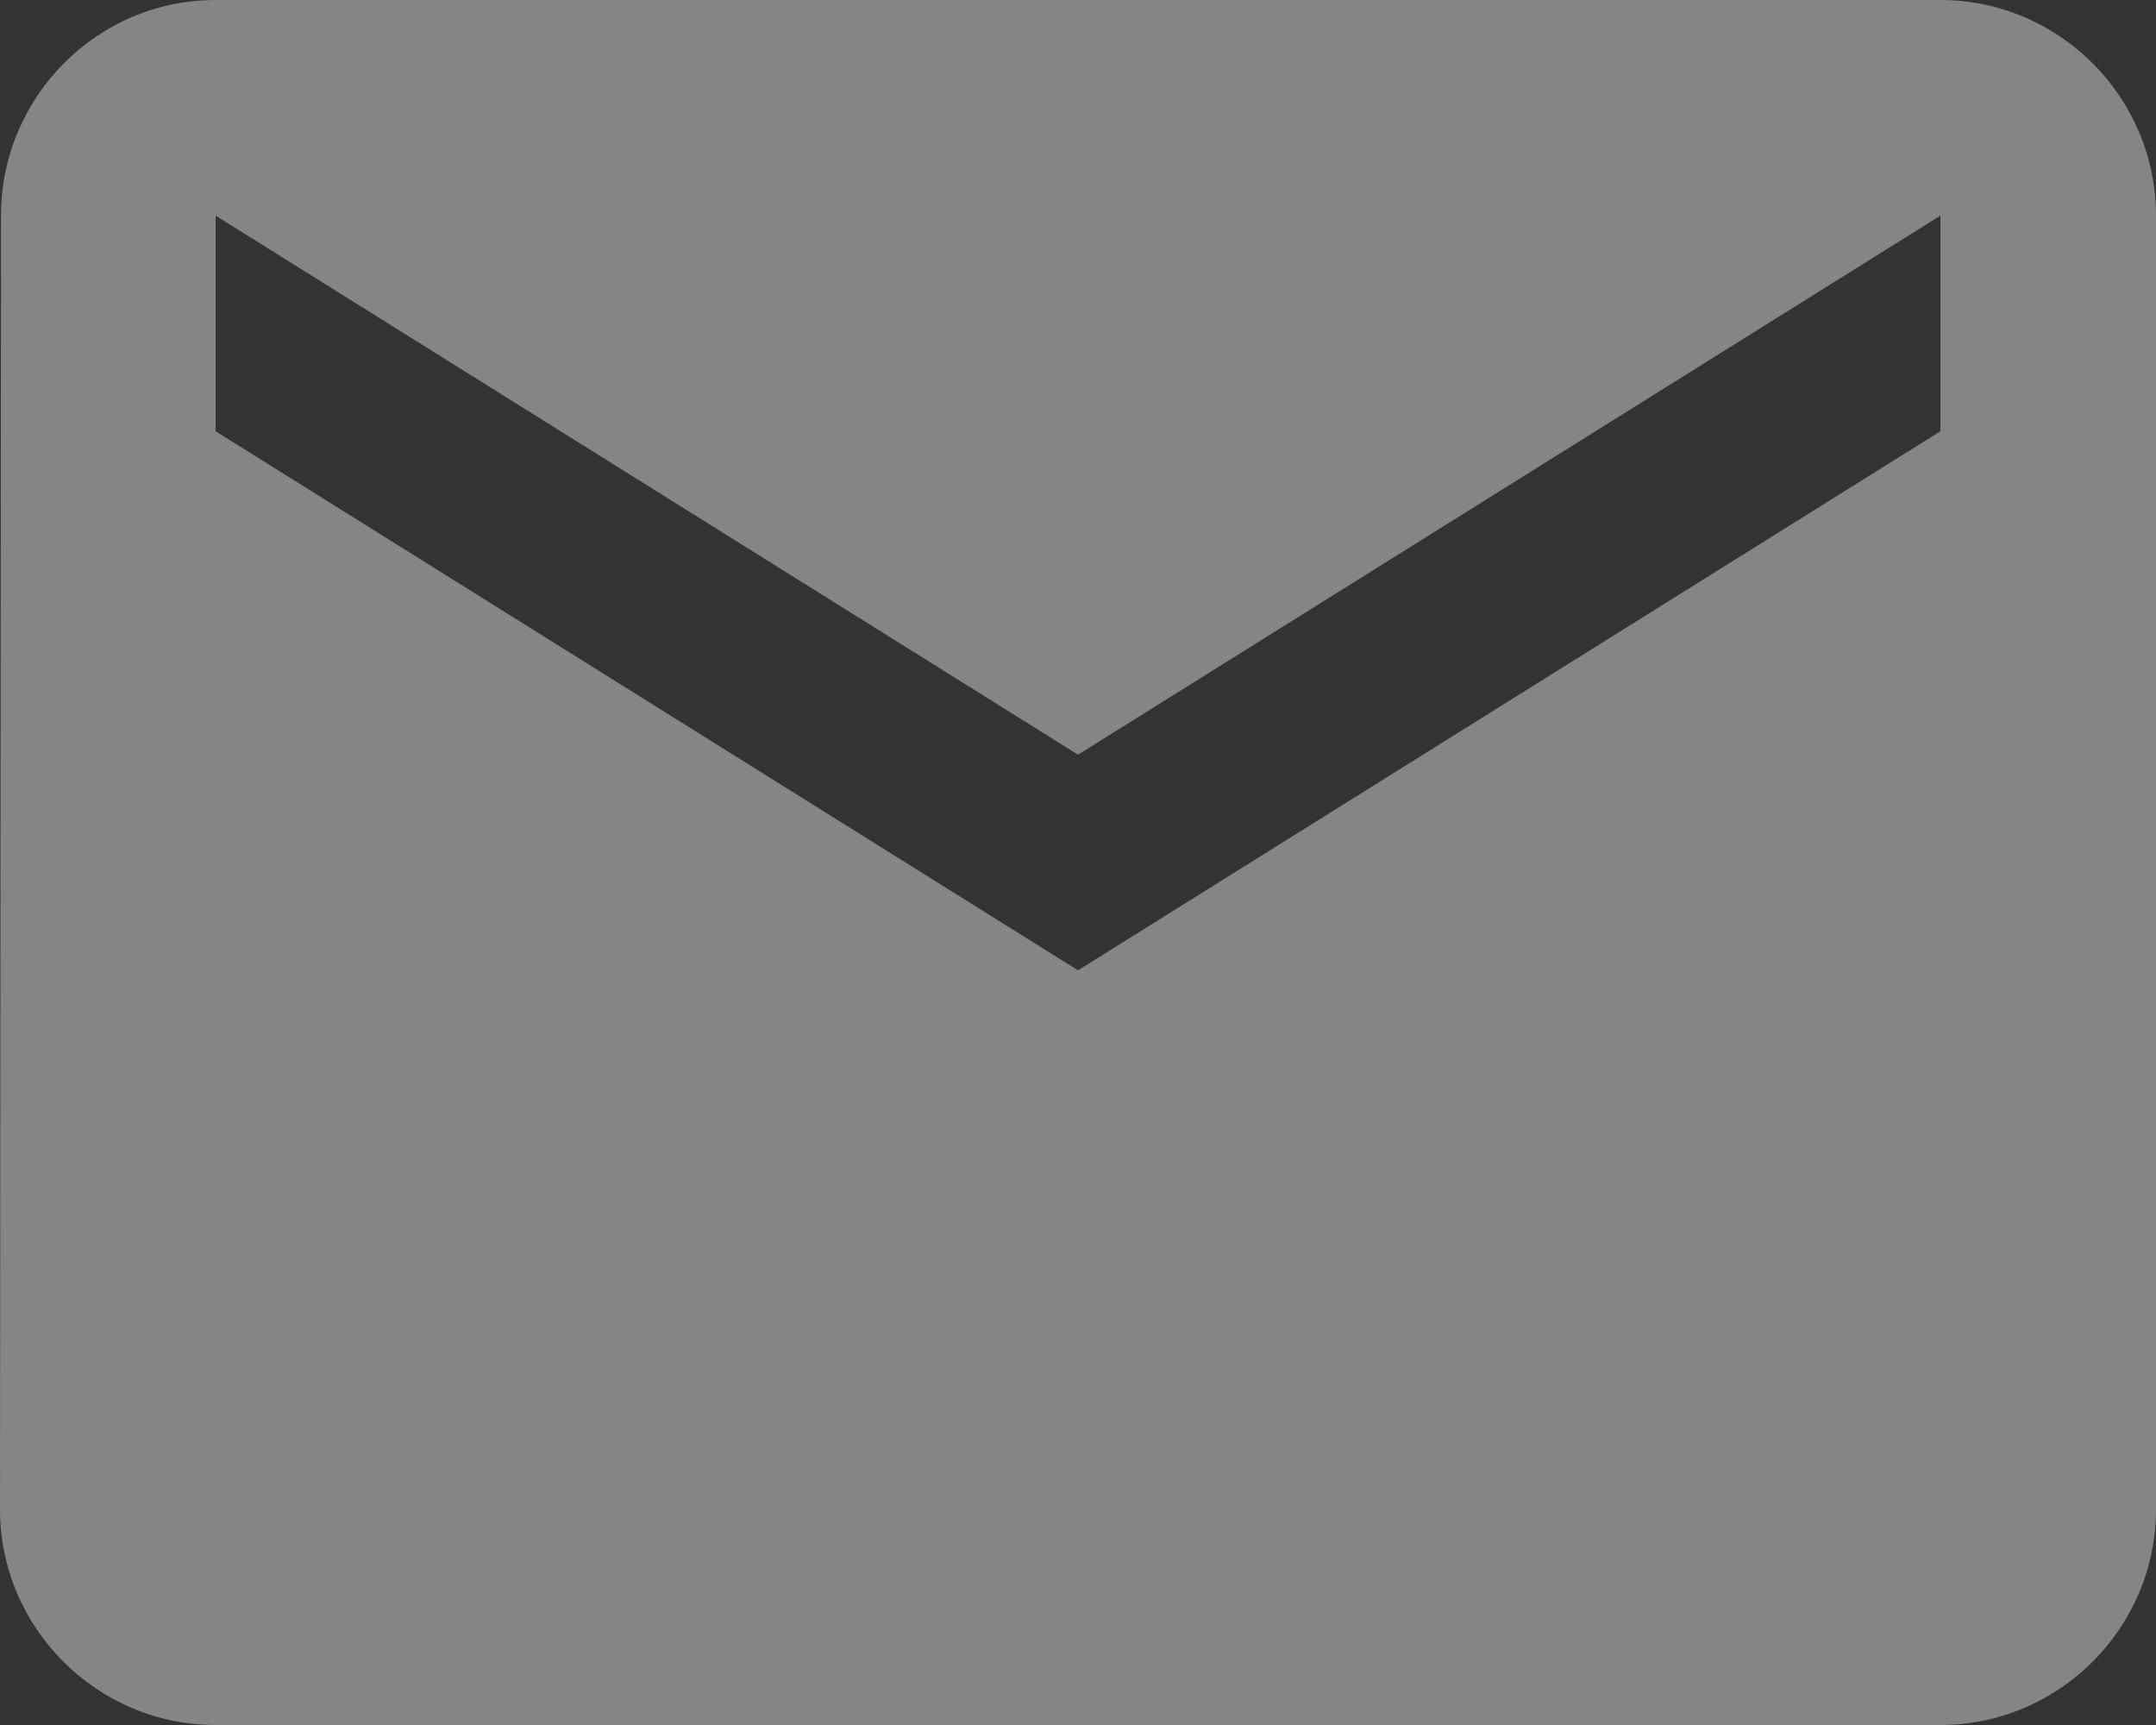<svg xmlns="http://www.w3.org/2000/svg" width="15" height="12" viewBox="0 0 15 12">
    <rect x="0" y="0" width="15" height="12" fill="#333333" stroke="none"/>
    <path fill="#FFF" fill-opacity=".4" fill-rule="evenodd" d="M13.5 0h-12C.675 0 .007.675.007 1.5L0 10.5c0 .825.675 1.5 1.5 1.5h12c.825 0 1.5-.675 1.5-1.5v-9c0-.825-.675-1.5-1.5-1.5zm0 3l-6 3.75L1.5 3V1.5l6 3.75 6-3.75V3z"/>
</svg>
